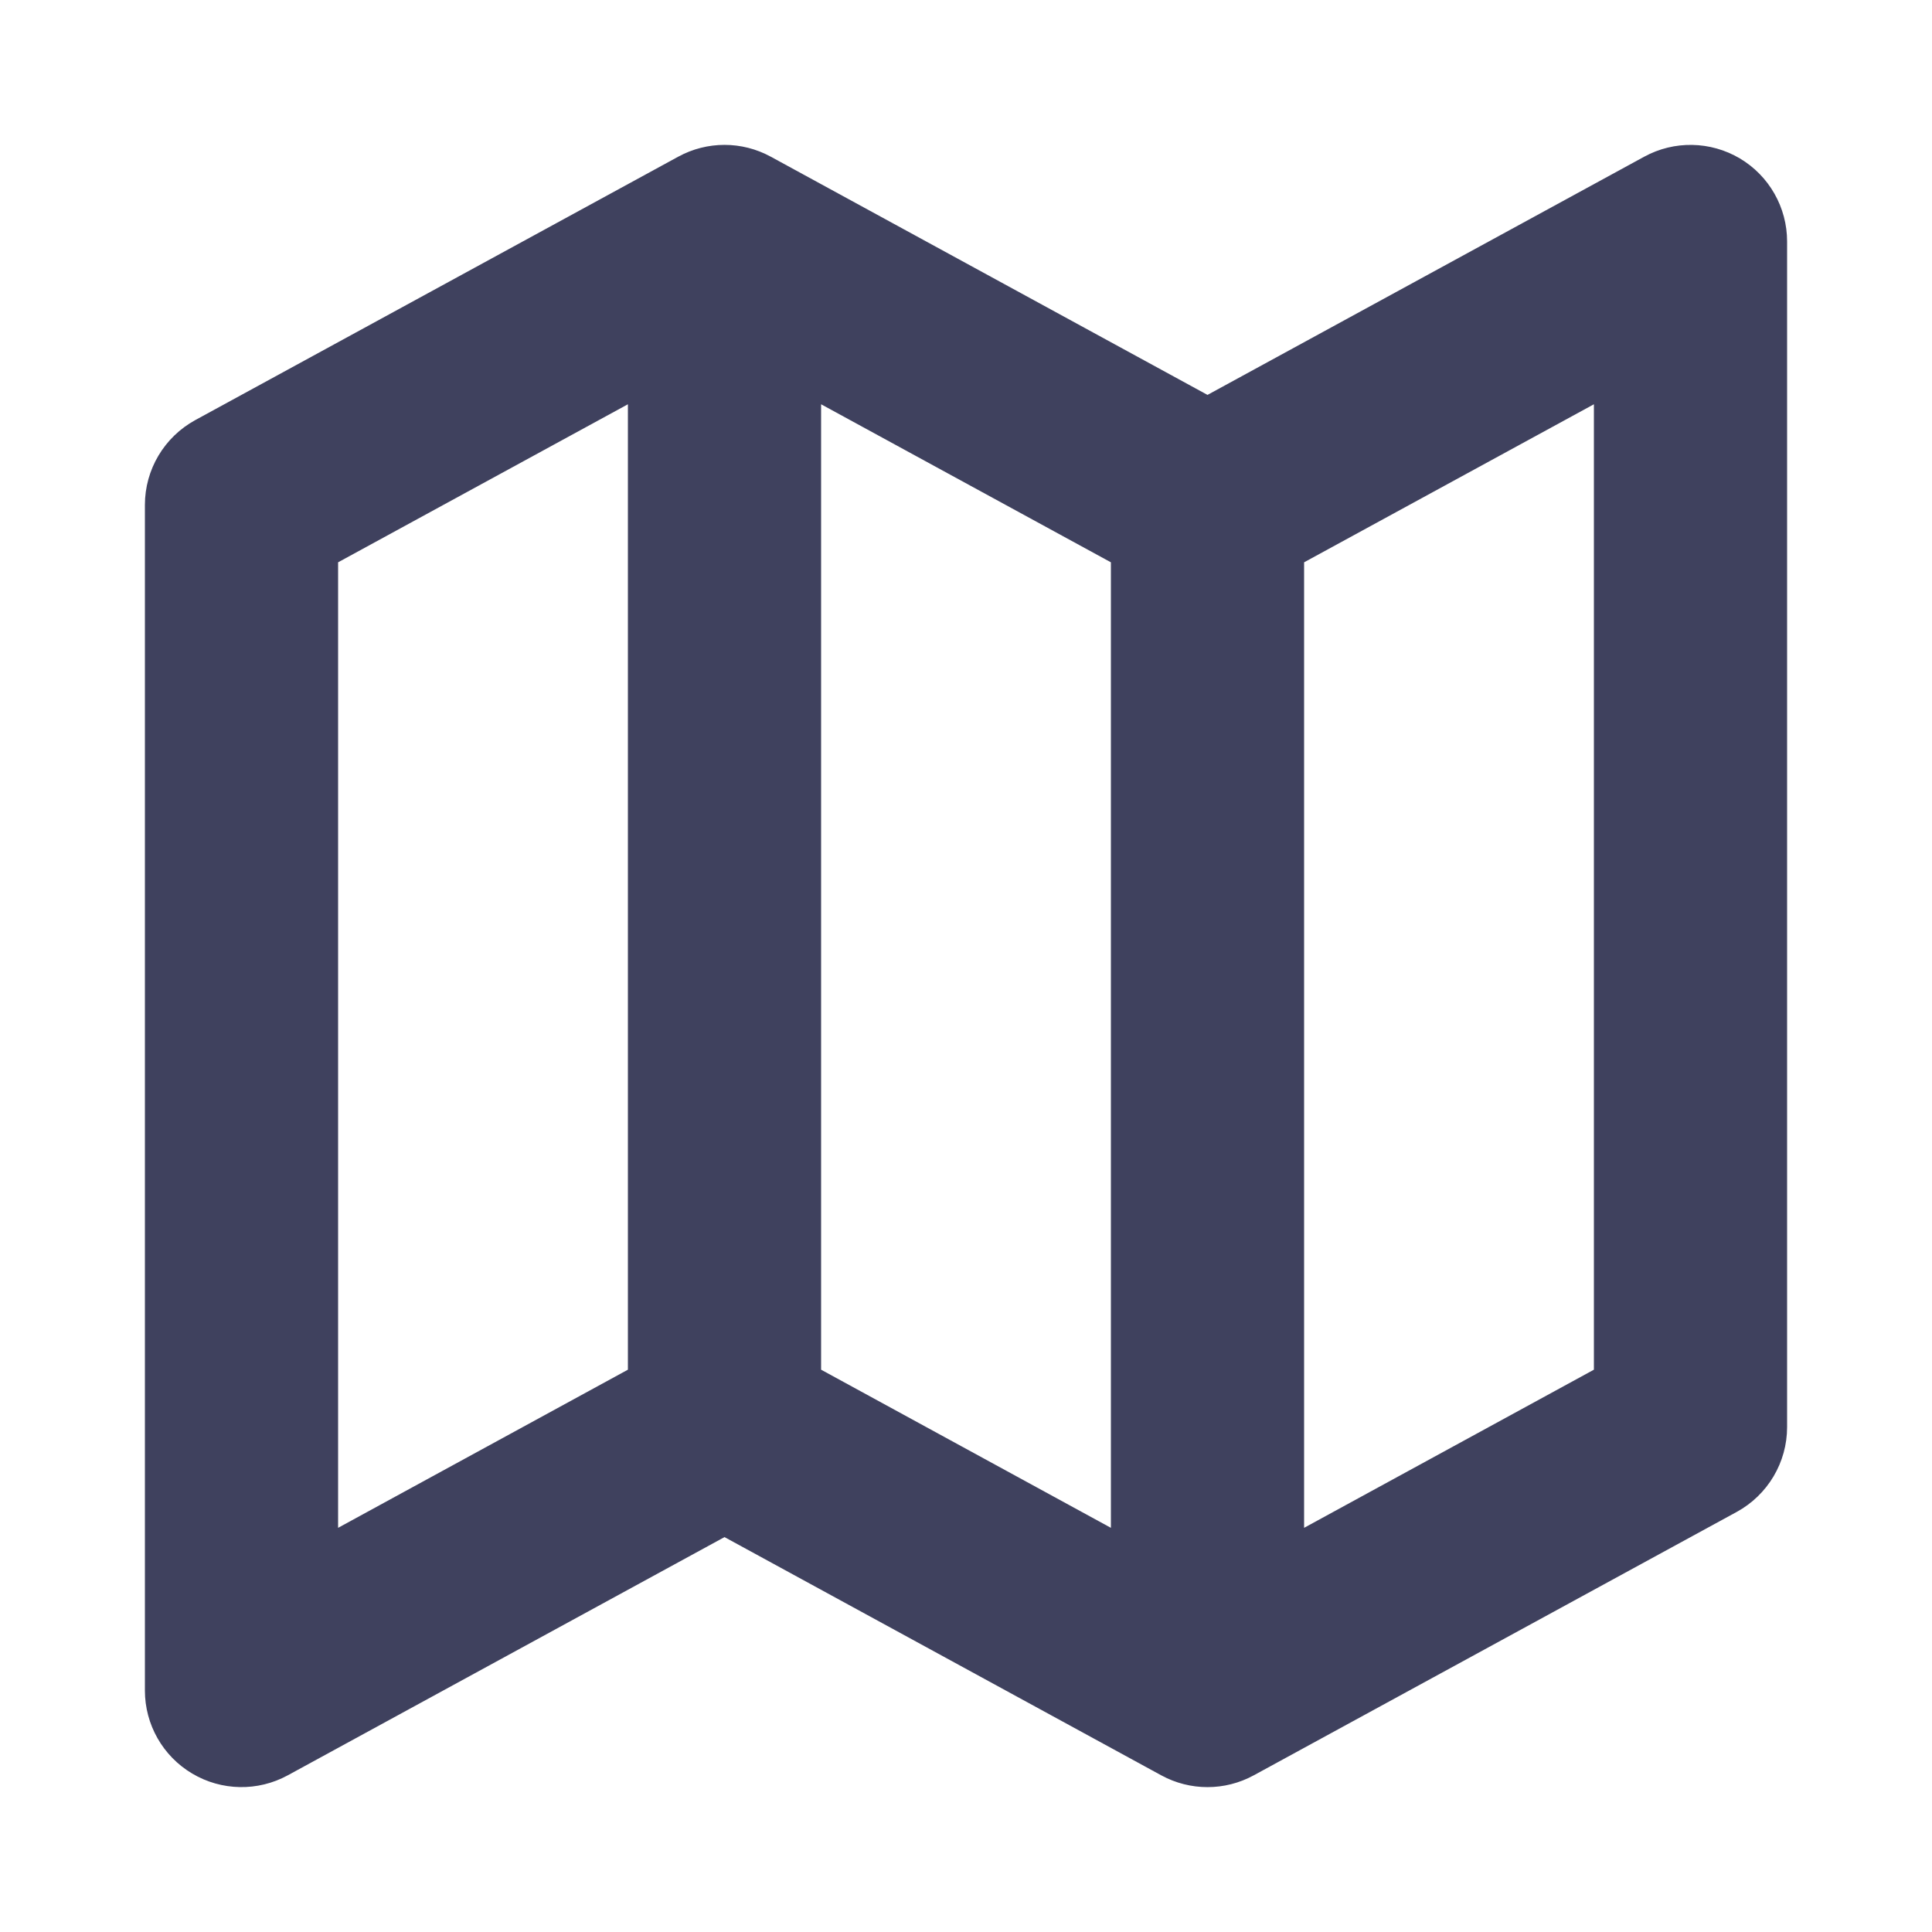<svg width="20" height="20" viewBox="0 0 20 20" fill="none" xmlns="http://www.w3.org/2000/svg">
<path fill-rule="evenodd" clip-rule="evenodd" d="M18.011 1.64C18.314 1.82 18.5 2.147 18.5 2.5V14.773C18.5 15.139 18.3 15.475 17.979 15.651L12.979 18.378C12.68 18.541 12.32 18.541 12.021 18.378L7.5 15.912L2.979 18.378C2.669 18.547 2.293 18.54 1.99 18.36C1.686 18.18 1.5 17.853 1.5 17.5V5.227C1.5 4.861 1.7 4.525 2.021 4.349L7.021 1.622C7.32 1.459 7.68 1.459 7.979 1.622L12.5 4.088L17.021 1.622C17.331 1.453 17.707 1.46 18.011 1.64ZM11.5 5.821L8.5 4.185V14.179L11.5 15.816V5.821ZM13.5 15.816L16.5 14.179V4.185L13.5 5.821V15.816ZM6.5 14.179V4.185L3.5 5.821V15.816L6.5 14.179Z" fill="#3F415E"/>
</svg>
